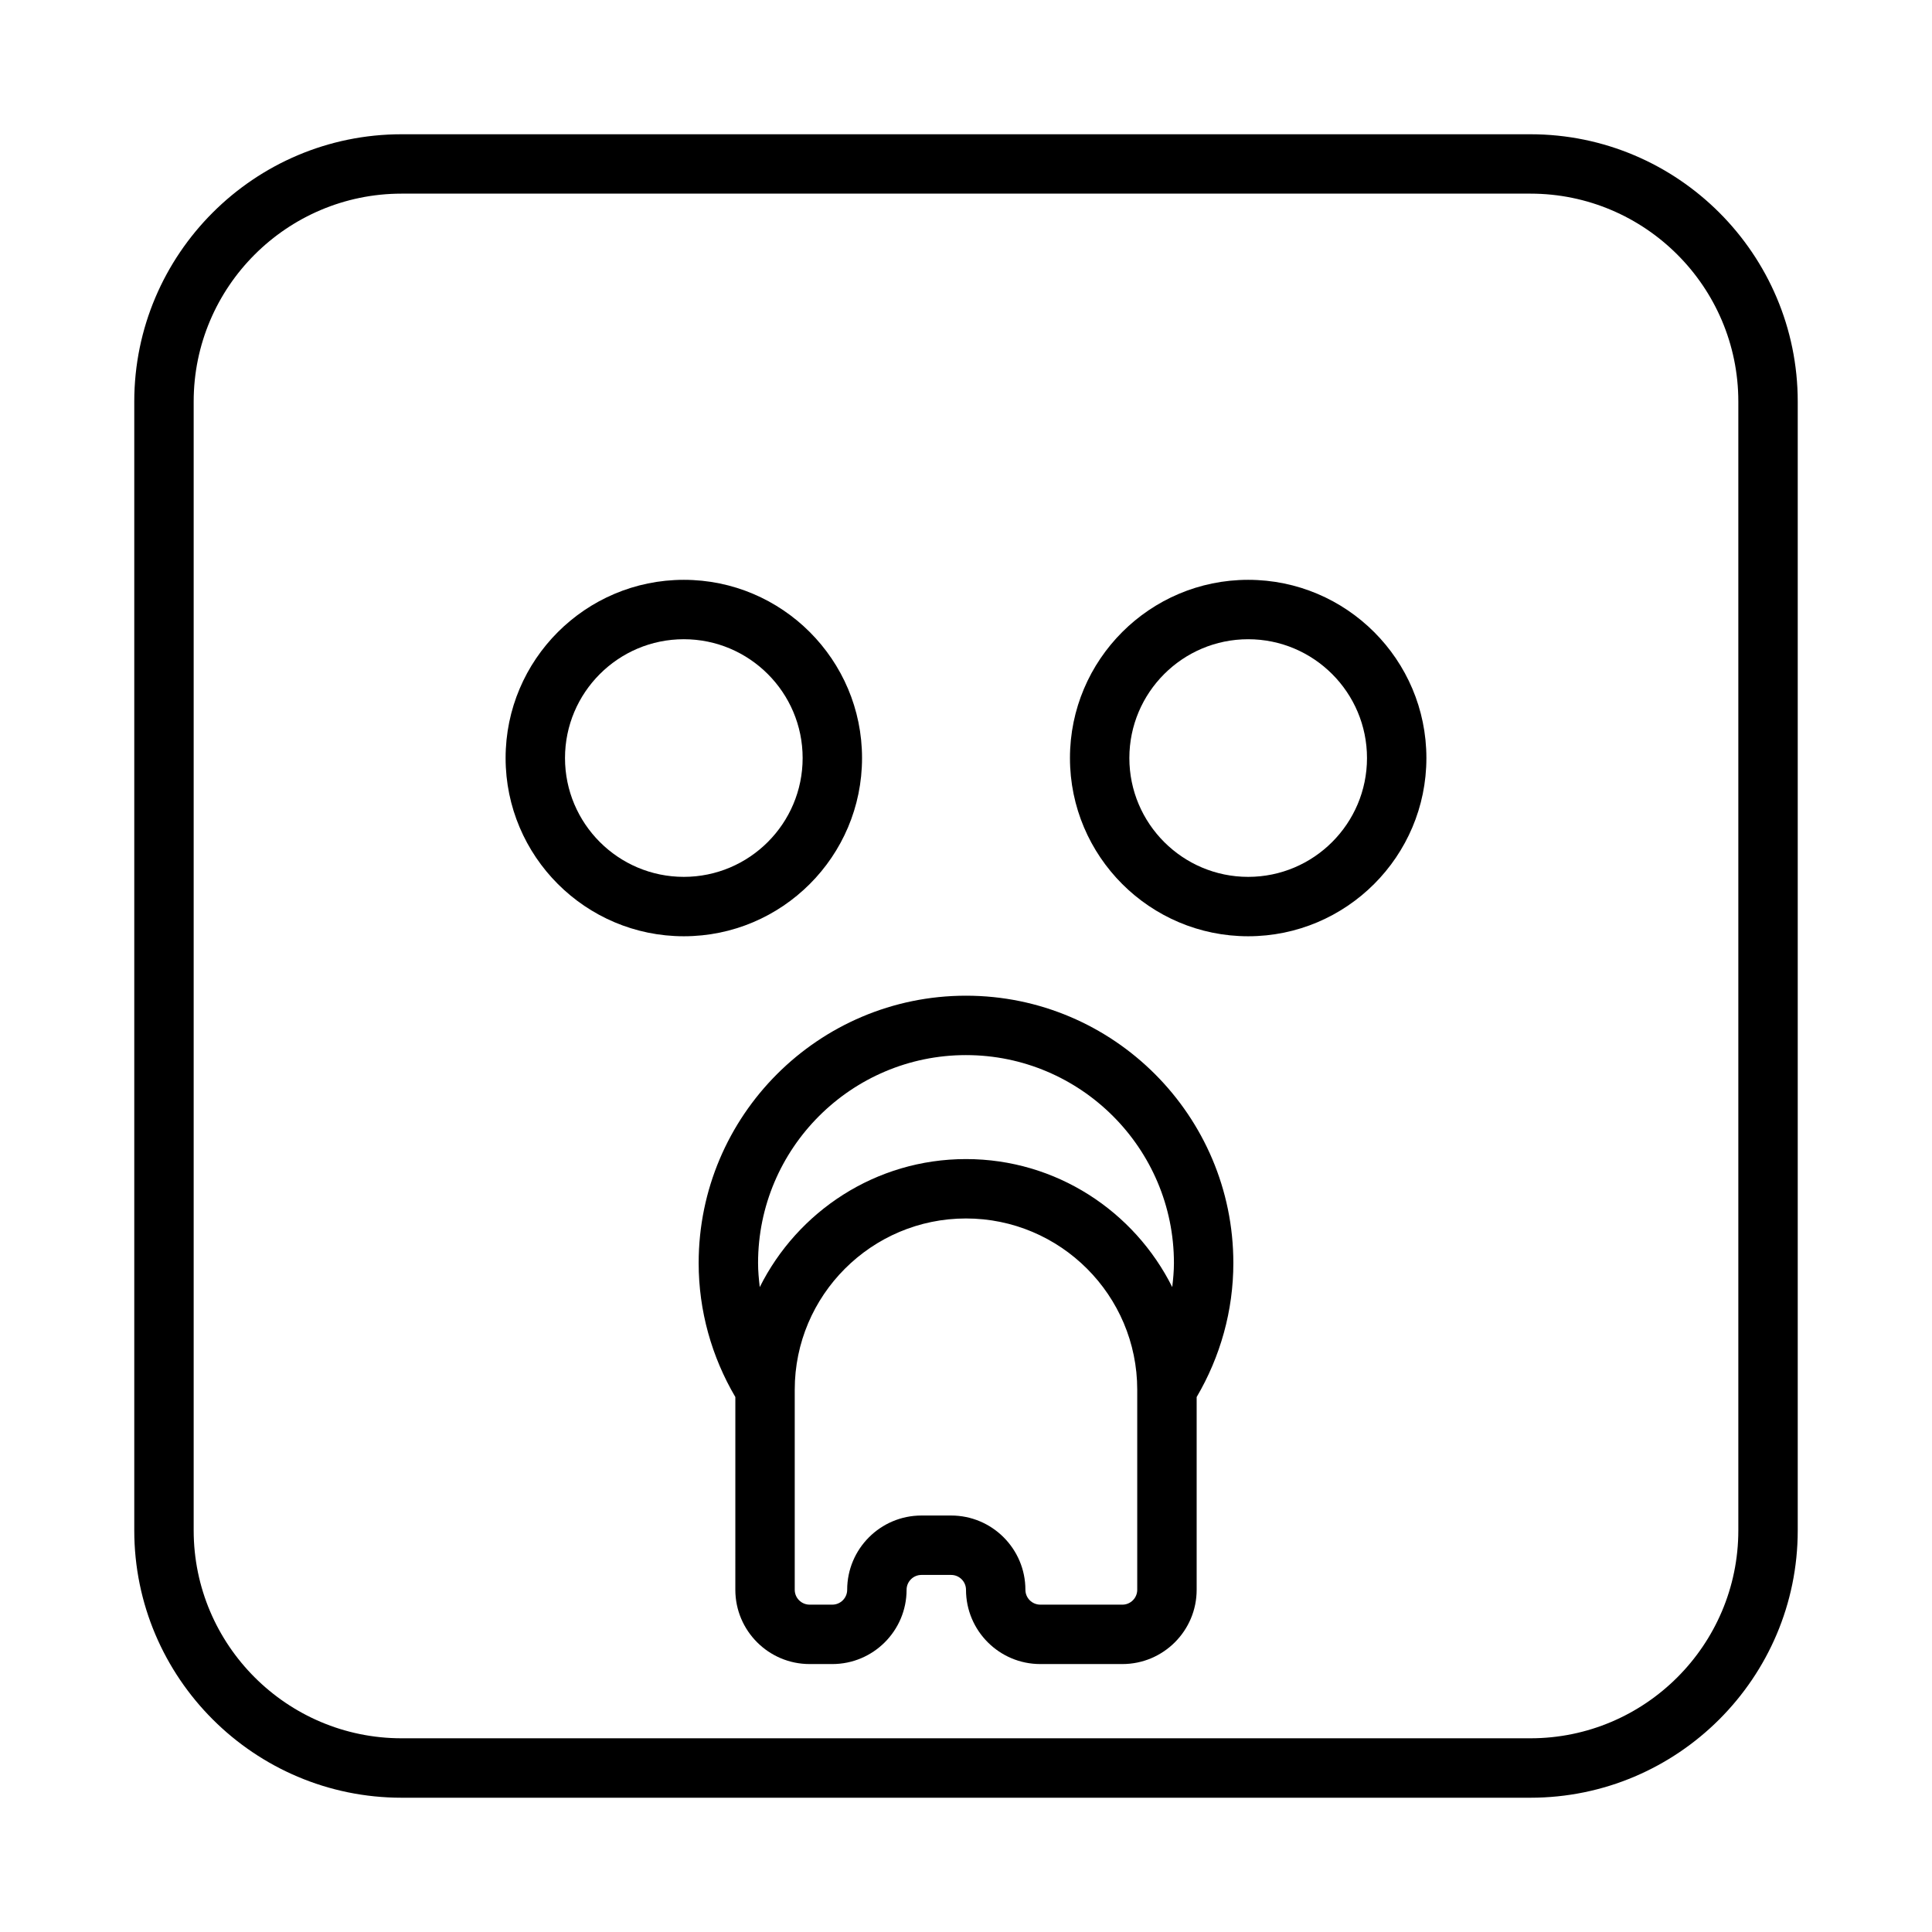 <?xml version="1.0" encoding="UTF-8"?>
<!-- The Best Svg Icon site in the world: iconSvg.co, Visit us! https://iconsvg.co -->
<svg fill="#000000" width="800px" height="800px" version="1.1" viewBox="144 144 512 512" xmlns="http://www.w3.org/2000/svg">
 <g>
  <path d="m372.45 344.89c0-26.047-21.184-47.23-47.23-47.23s-47.23 21.184-47.23 47.23 21.184 47.23 47.23 47.23 47.23-21.184 47.23-47.23zm-47.23 31.488c-17.367 0-31.488-14.121-31.488-31.488 0-17.367 14.121-31.488 31.488-31.488 17.367 0 31.488 14.121 31.488 31.488 0 17.367-14.125 31.488-31.488 31.488z"/>
  <path d="m474.78 297.66c-26.047 0-47.23 21.184-47.23 47.23s21.184 47.23 47.23 47.23 47.23-21.184 47.23-47.23c0.004-26.047-21.18-47.23-47.23-47.23zm0 78.719c-17.367 0-31.488-14.121-31.488-31.488 0-17.367 14.121-31.488 31.488-31.488s31.488 14.121 31.488 31.488c0 17.367-14.121 31.488-31.488 31.488z"/>
  <path d="m400 407.87c-39.07 0-70.848 31.789-70.848 70.848 0 12.641 3.441 24.82 9.723 35.512l-0.004 51.082c0 10.848 8.824 19.68 19.68 19.68h6.023c10.855 0 19.68-8.832 19.68-19.68 0-2.172 1.77-3.938 3.938-3.938h7.871c2.164 0 3.938 1.762 3.938 3.938 0 10.848 8.824 19.68 19.68 19.68h21.766c10.855 0 19.68-8.832 19.68-19.68v-51.082c6.281-10.691 9.723-22.871 9.723-35.512 0-39.062-31.781-70.848-70.848-70.848zm0 15.742c30.379 0 55.105 24.719 55.105 55.105 0 2.148-0.203 4.266-0.449 6.375-10.031-20.074-30.734-33.926-54.656-33.926s-44.625 13.855-54.656 33.93c-0.246-2.113-0.449-4.231-0.449-6.379 0-30.387 24.727-55.105 55.105-55.105zm45.379 141.7c0 2.172-1.77 3.938-3.938 3.938l-21.762-0.004c-2.164 0-3.938-1.762-3.938-3.938 0-10.848-8.824-19.68-19.68-19.68h-7.871c-10.855 0-19.68 8.832-19.68 19.68 0 2.172-1.77 3.938-3.938 3.938h-6.023c-2.164 0-3.938-1.762-3.938-3.938v-53.02c0-25.023 20.355-45.383 45.383-45.383 25.023 0 45.383 20.355 45.383 45.383z"/>
  <path d="m549.57 179.58h-299.14c-39.07 0-70.848 31.789-70.848 70.848v299.14c0 39.062 31.781 70.848 70.848 70.848h299.14c39.07 0 70.848-31.789 70.848-70.848v-299.14c0-39.062-31.777-70.848-70.848-70.848zm55.105 369.98c0 30.387-24.727 55.105-55.105 55.105h-299.14c-30.379 0-55.105-24.719-55.105-55.105v-299.14c0-30.387 24.727-55.105 55.105-55.105h299.14c30.379 0 55.105 24.719 55.105 55.105z"/>
 </g>
</svg>
